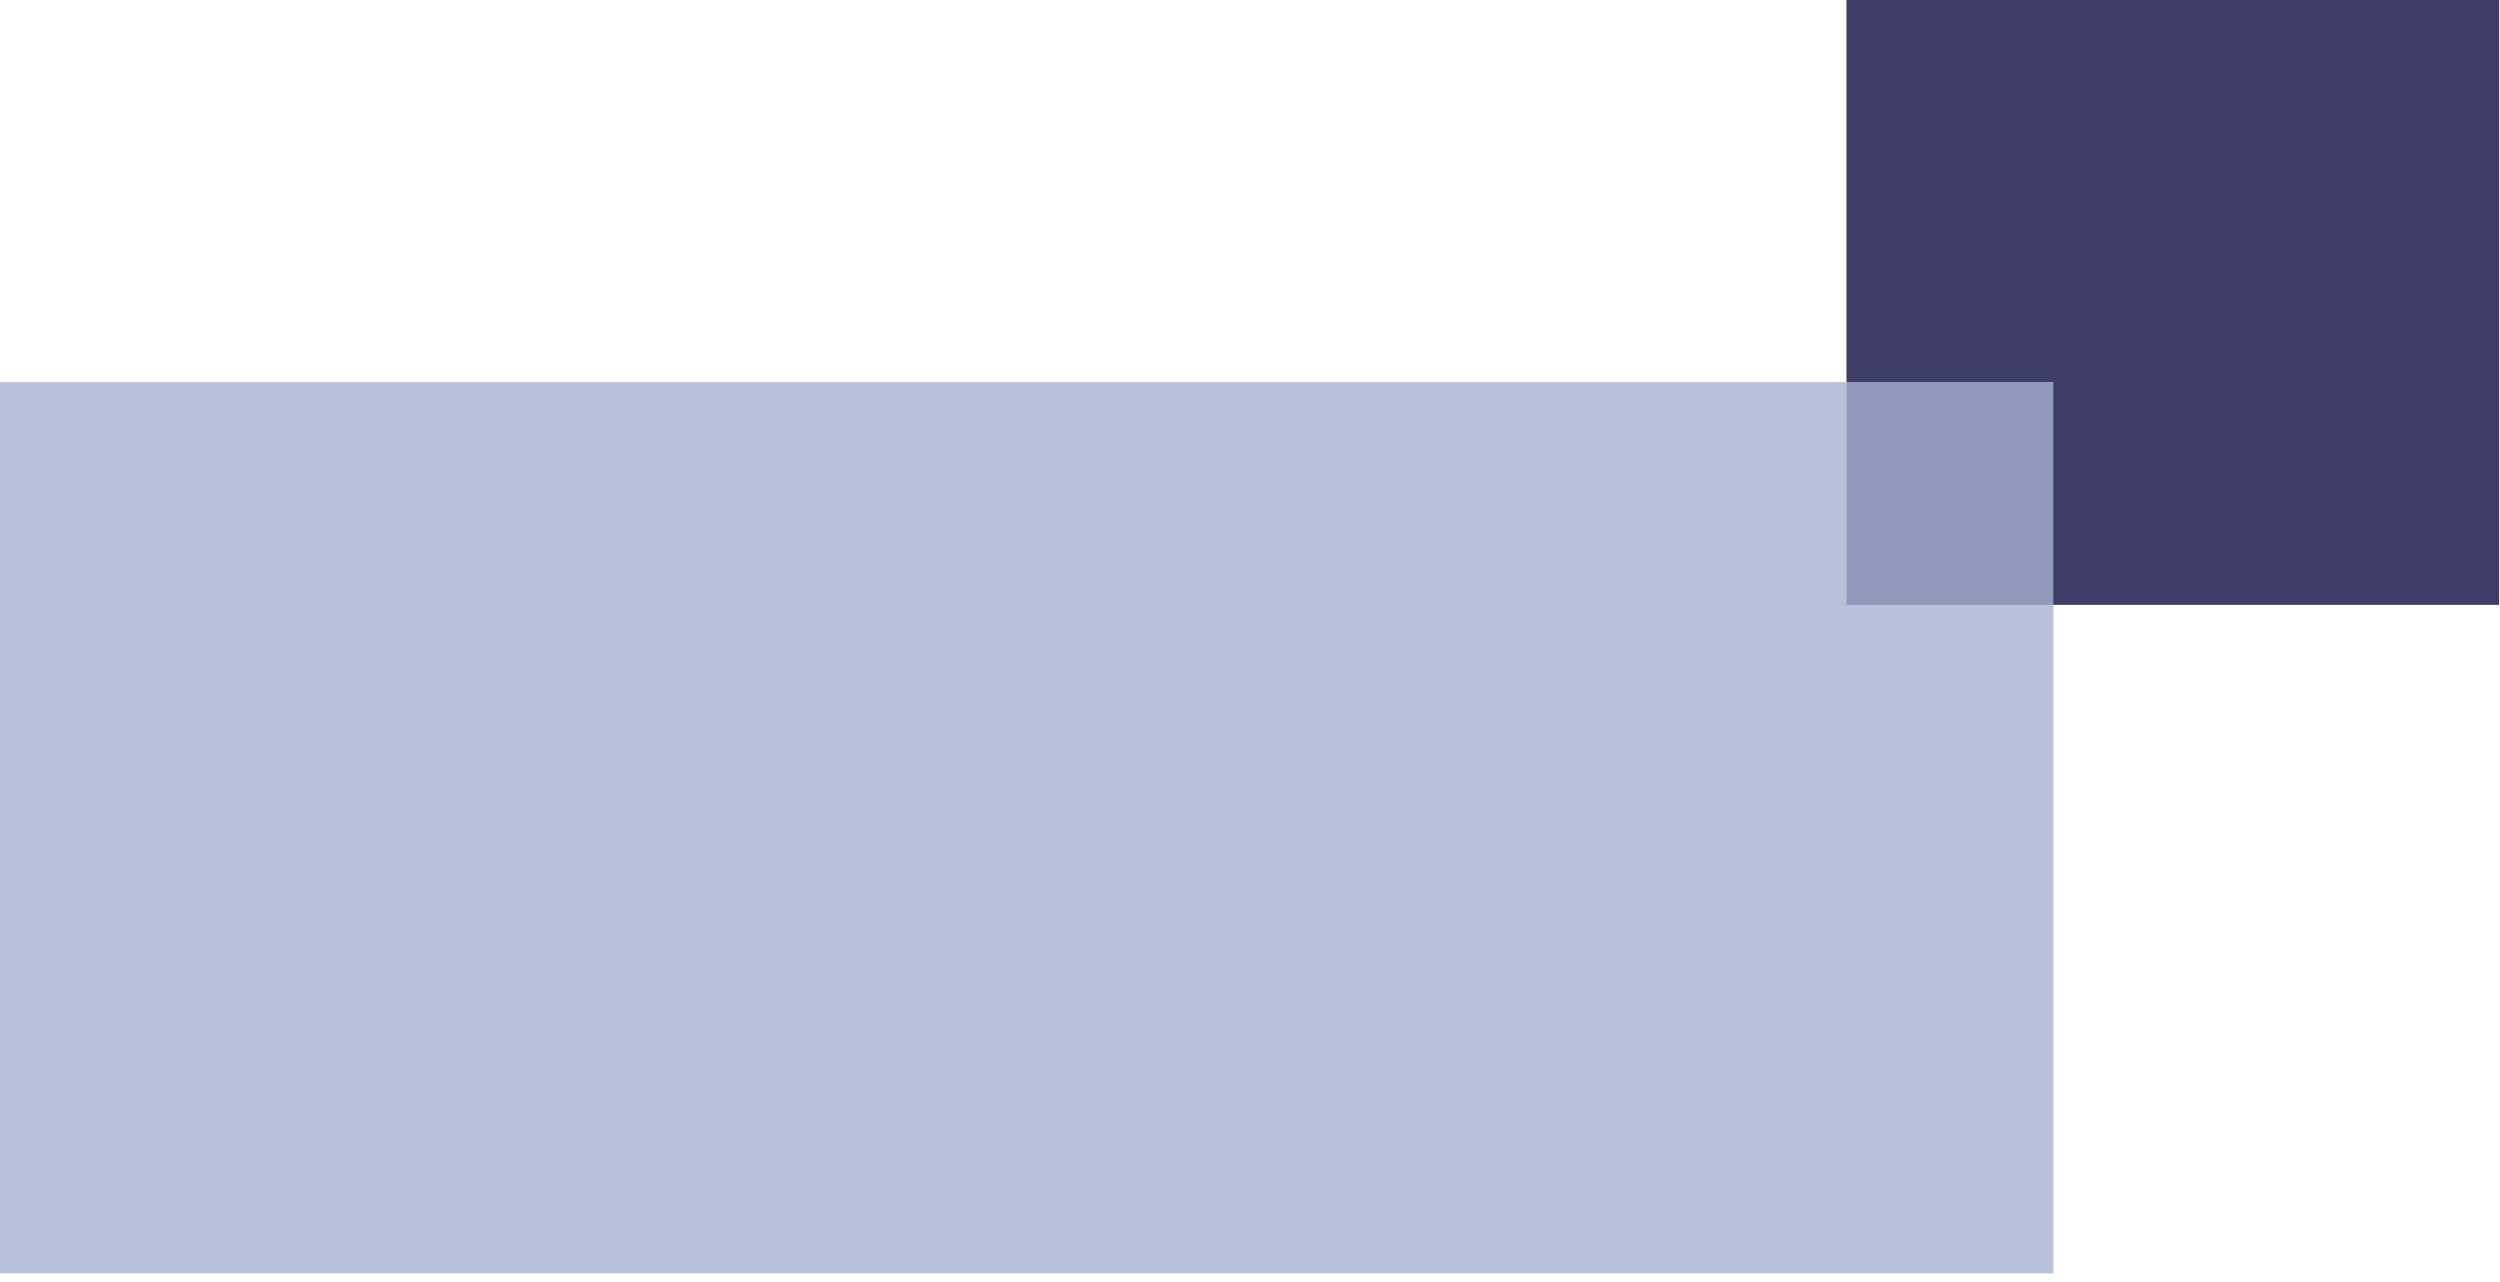 <svg width="119" height="61" viewBox="0 0 119 61" fill="none" xmlns="http://www.w3.org/2000/svg">
<rect x="87.891" y="28.792" width="28.792" height="31.065" transform="rotate(-90 87.891 28.792)" fill="#3F3E68"/>
<rect y="60.614" width="42.43" height="97.74" transform="rotate(-90 0 60.614)" fill="#A5B3D0" fill-opacity="0.8"/>
</svg>
